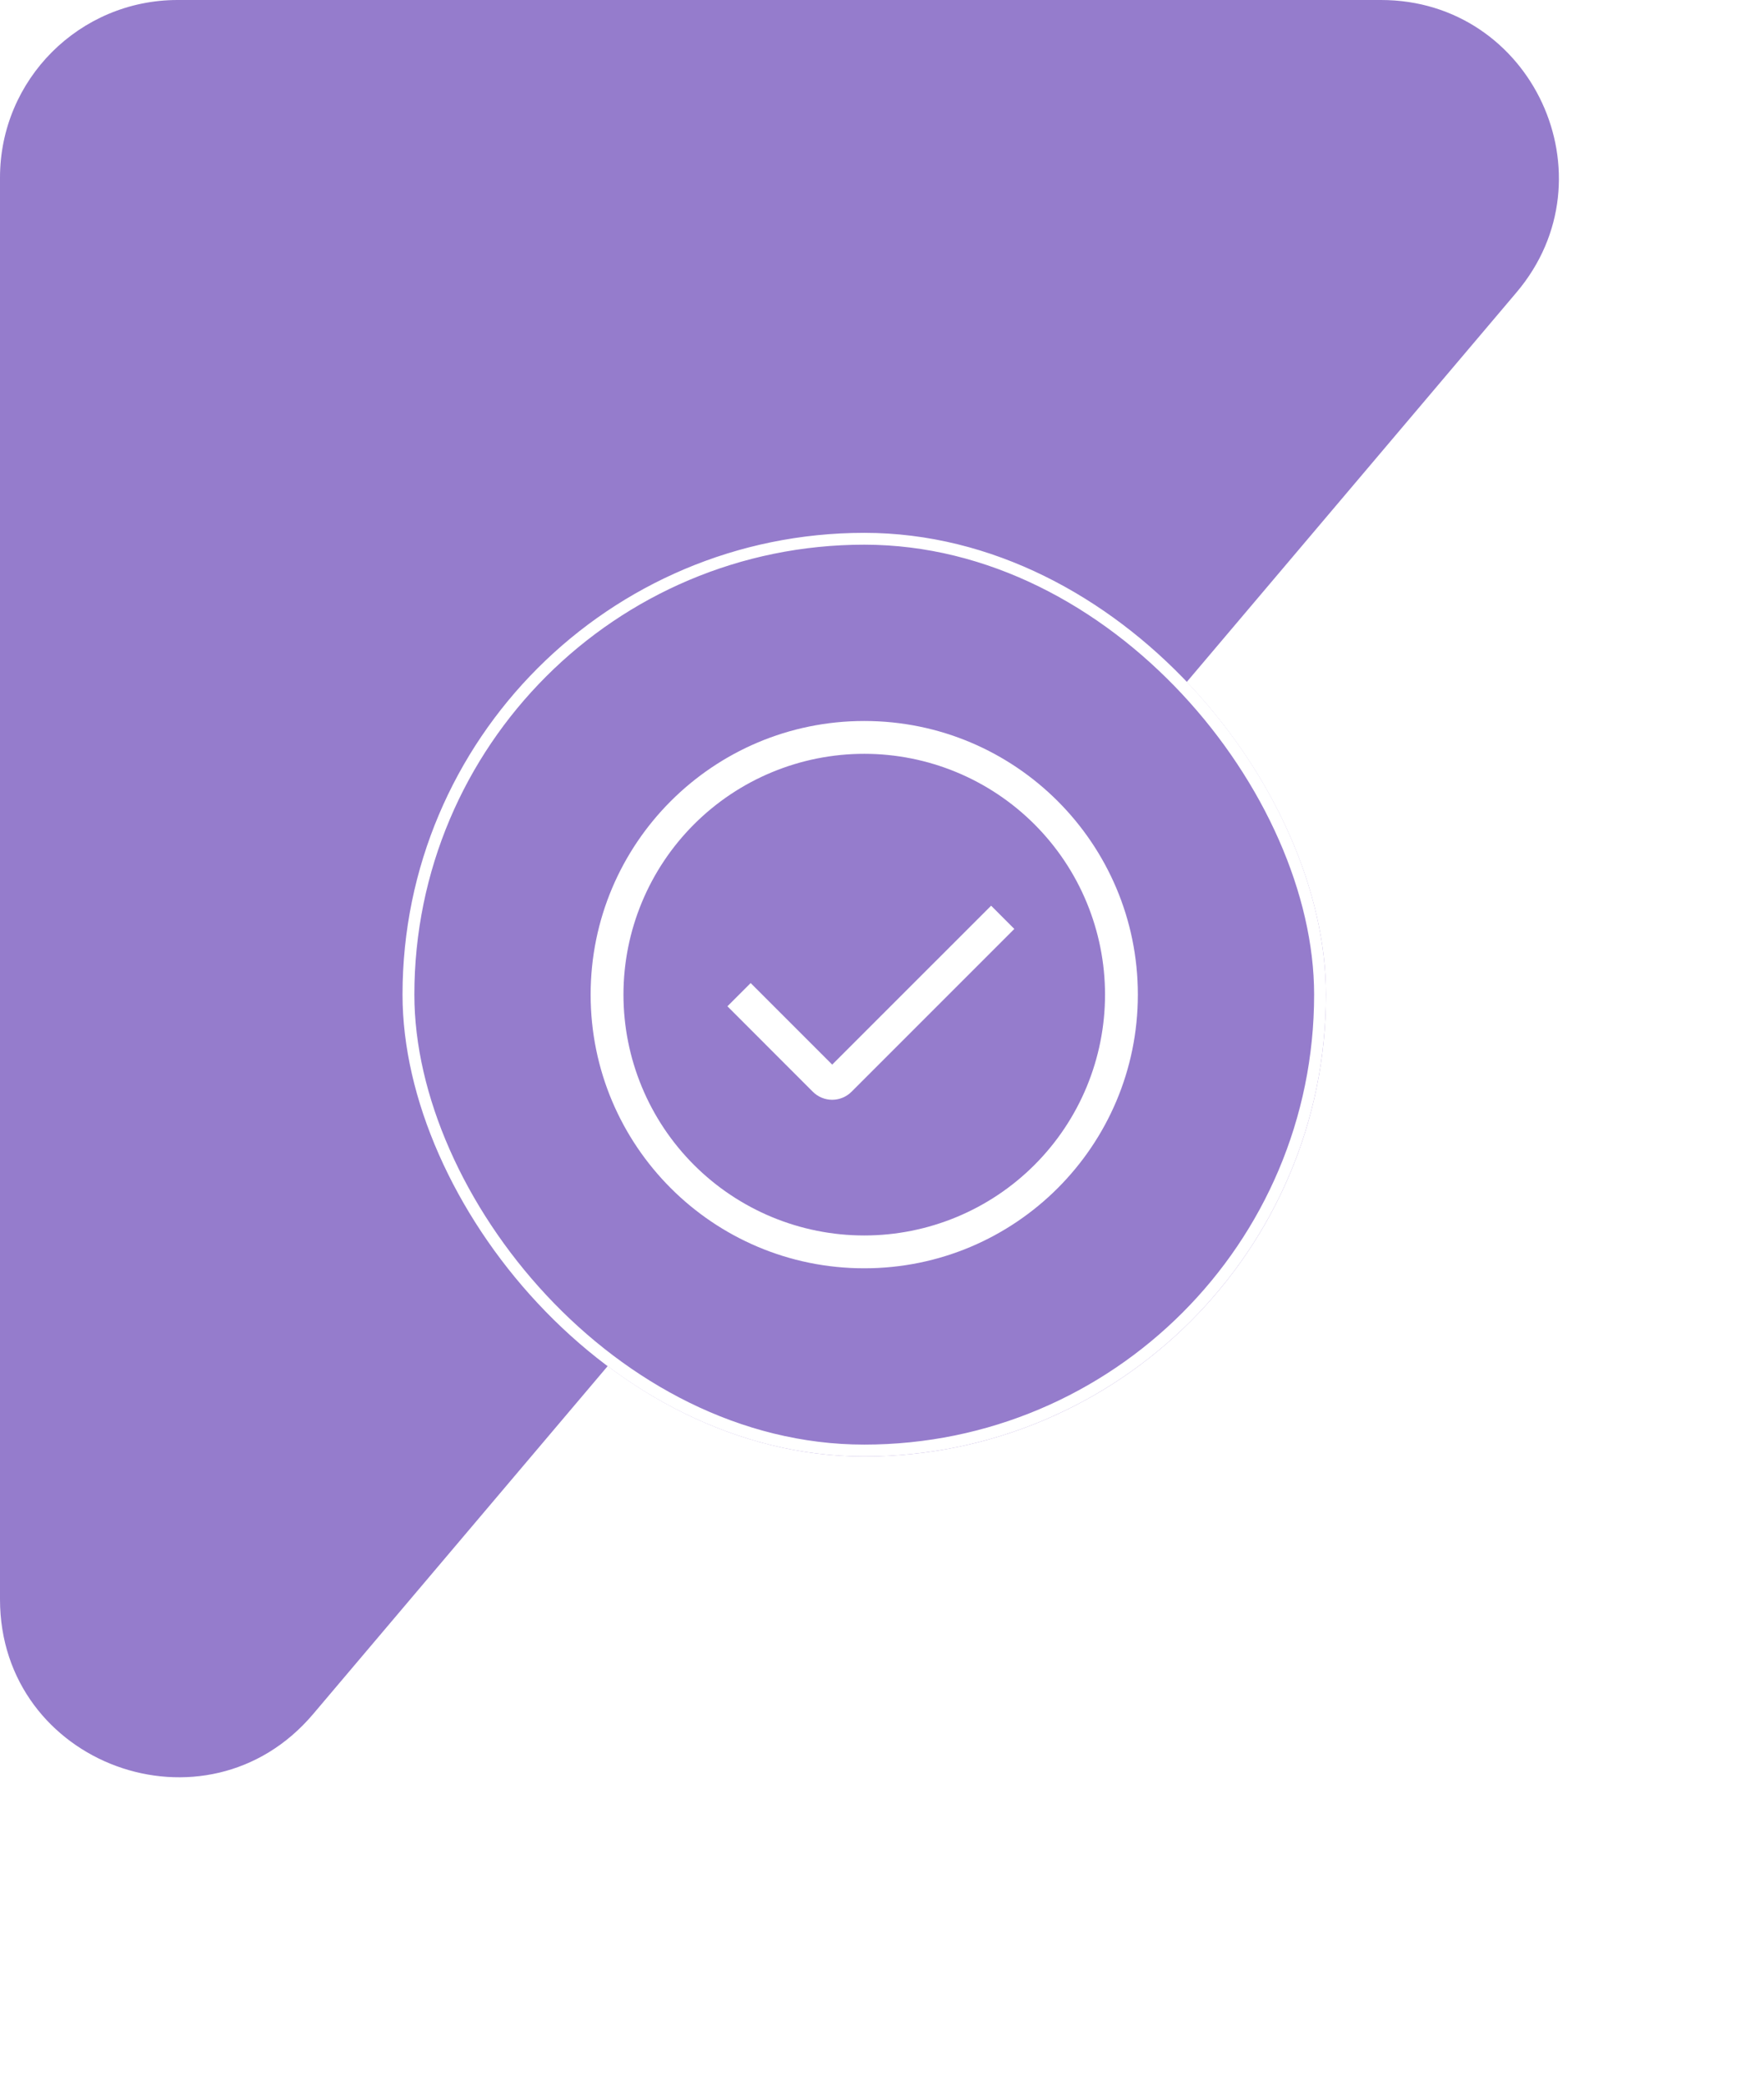 <svg width="149" height="176" viewBox="0 0 149 176" fill="none" xmlns="http://www.w3.org/2000/svg">
<path d="M0 15C0 6.716 6.716 0 15 0H116.648C129.42 0 136.349 14.944 128.096 24.692L26.448 144.759C17.421 155.422 0 149.039 0 135.067V104.697V15Z" fill="#957CCC"/>
<g filter="url(#filter0_d_541_2)">
<rect x="34" y="45" width="78" height="78" rx="39" fill="#957CCC"/>
<rect x="34.5" y="45.5" width="77" height="77" rx="38.5" stroke="white"/>
<path fill-rule="evenodd" clip-rule="evenodd" d="M73 107.111C60.236 107.111 49.889 96.764 49.889 84C49.889 71.236 60.236 60.889 73 60.889C85.764 60.889 96.111 71.236 96.111 84C96.111 96.764 85.764 107.111 73 107.111ZM73 104.338C78.394 104.338 83.567 102.195 87.381 98.381C91.195 94.567 93.338 89.394 93.338 84C93.338 78.606 91.195 73.433 87.381 69.619C83.567 65.805 78.394 63.662 73 63.662C67.606 63.662 62.433 65.805 58.619 69.619C54.805 73.433 52.662 78.606 52.662 84C52.662 89.394 54.805 94.567 58.619 98.381C62.433 102.195 67.606 104.338 73 104.338ZM70.291 89.912L83.717 76.489L85.677 78.451L71.925 92.202C71.492 92.635 70.904 92.879 70.291 92.879C69.679 92.879 69.091 92.635 68.657 92.202L61.444 84.984L63.407 83.022L70.294 89.909L70.291 89.912Z" fill="white"/>
</g>
<defs>
<filter id="filter0_d_541_2" x="30" y="41" width="86" height="86" filterUnits="userSpaceOnUse" color-interpolation-filters="sRGB">
<feFlood flood-opacity="0" result="BackgroundImageFix"/>
<feColorMatrix in="SourceAlpha" type="matrix" values="0 0 0 0 0 0 0 0 0 0 0 0 0 0 0 0 0 0 127 0" result="hardAlpha"/>
<feOffset/>
<feGaussianBlur stdDeviation="2"/>
<feComposite in2="hardAlpha" operator="out"/>
<feColorMatrix type="matrix" values="0 0 0 0 0.747 0 0 0 0 0.747 0 0 0 0 0.747 0 0 0 0.25 0"/>
<feBlend mode="normal" in2="BackgroundImageFix" result="effect1_dropShadow_541_2"/>
<feBlend mode="normal" in="SourceGraphic" in2="effect1_dropShadow_541_2" result="shape"/>
</filter>
</defs>
</svg>
